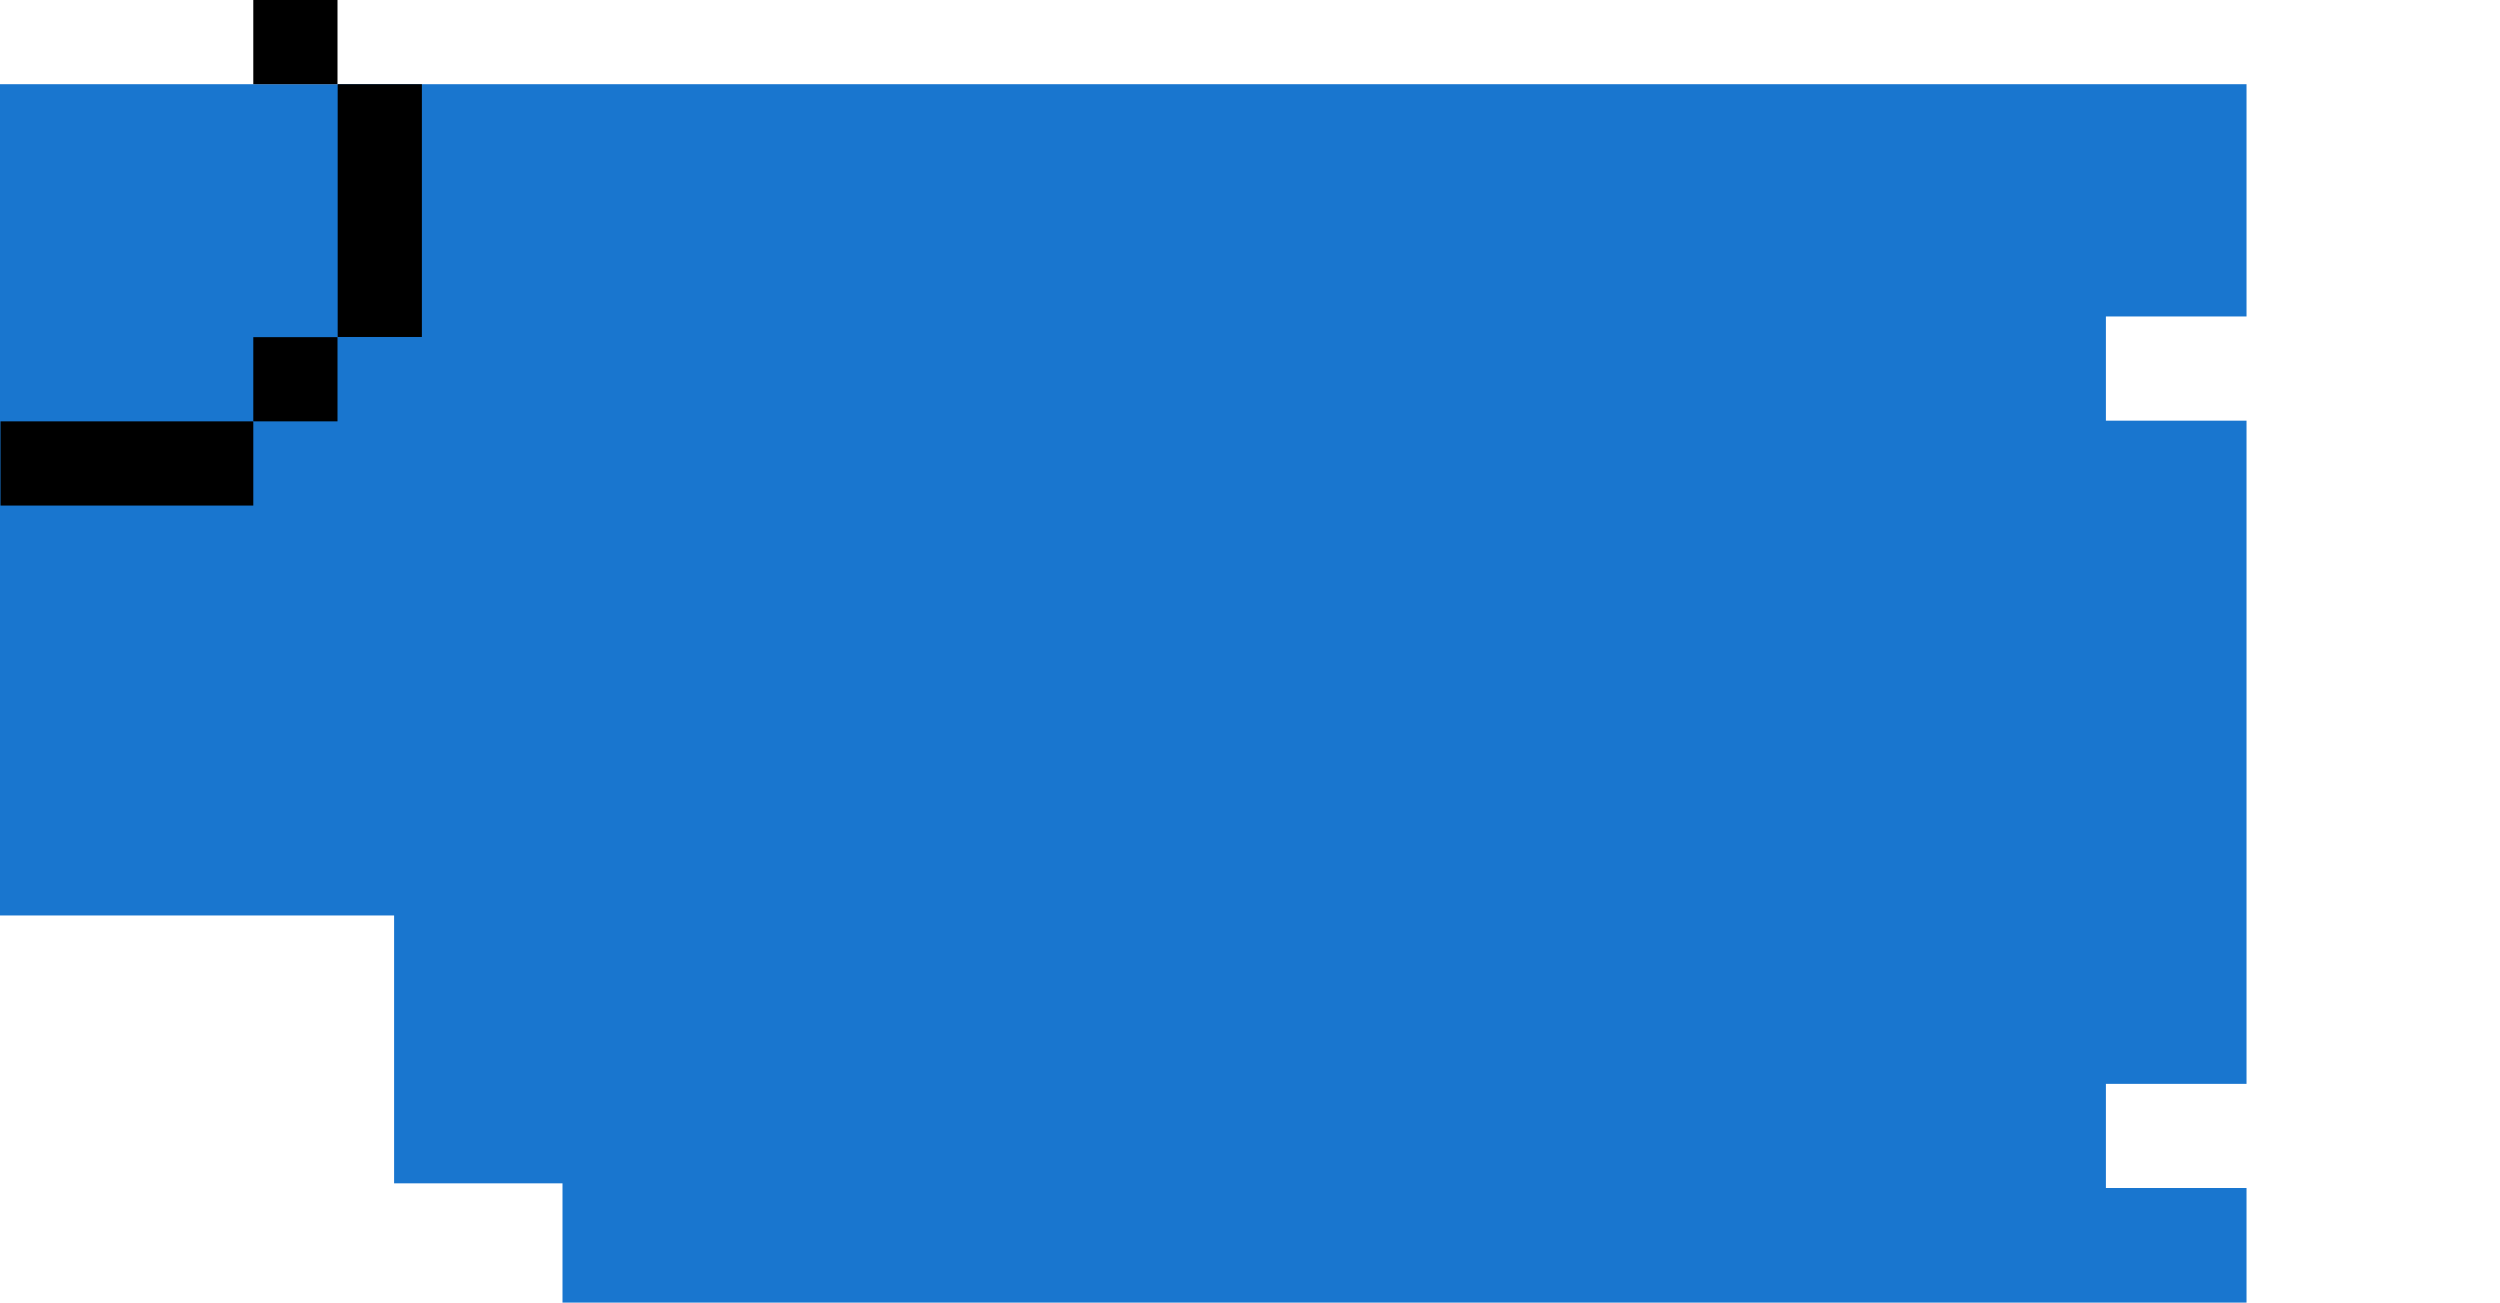 <?xml version="1.0" encoding="utf-8"?>
<!-- Generator: Adobe Illustrator 27.7.0, SVG Export Plug-In . SVG Version: 6.00 Build 0)  -->
<svg version="1.1" id="Ebene_1" xmlns="http://www.w3.org/2000/svg" xmlns:xlink="http://www.w3.org/1999/xlink" x="0px" y="0px"
	 viewBox="0 0 1440 750.3" style="enable-background:new 0 0 1440 750.3;" xml:space="preserve">
<style type="text/css">
	.st0{fill:#1976CF;}
</style>
<polygon class="st0" points="1213,684.3 1213,624.3 1294,624.3 1294,242.3 1213,242.3 1213,182.3 1294,182.3 1294,48.5 0,48.5 
	0,527.3 227,527.3 227,681.6 324,681.6 324,750.3 1294,750.3 1294,684.3 "/>
<g>
	<rect x="145.9" y="194.2" width="48.5" height="48.5"/>
	<rect x="0.3" y="242.7" width="145.6" height="48.5"/>
</g>
<rect x="194.5" y="48.5" width="48.5" height="145.6"/>
<path d="M243,97.1"/>
<rect x="145.9" width="48.5" height="48.5"/>
</svg>

